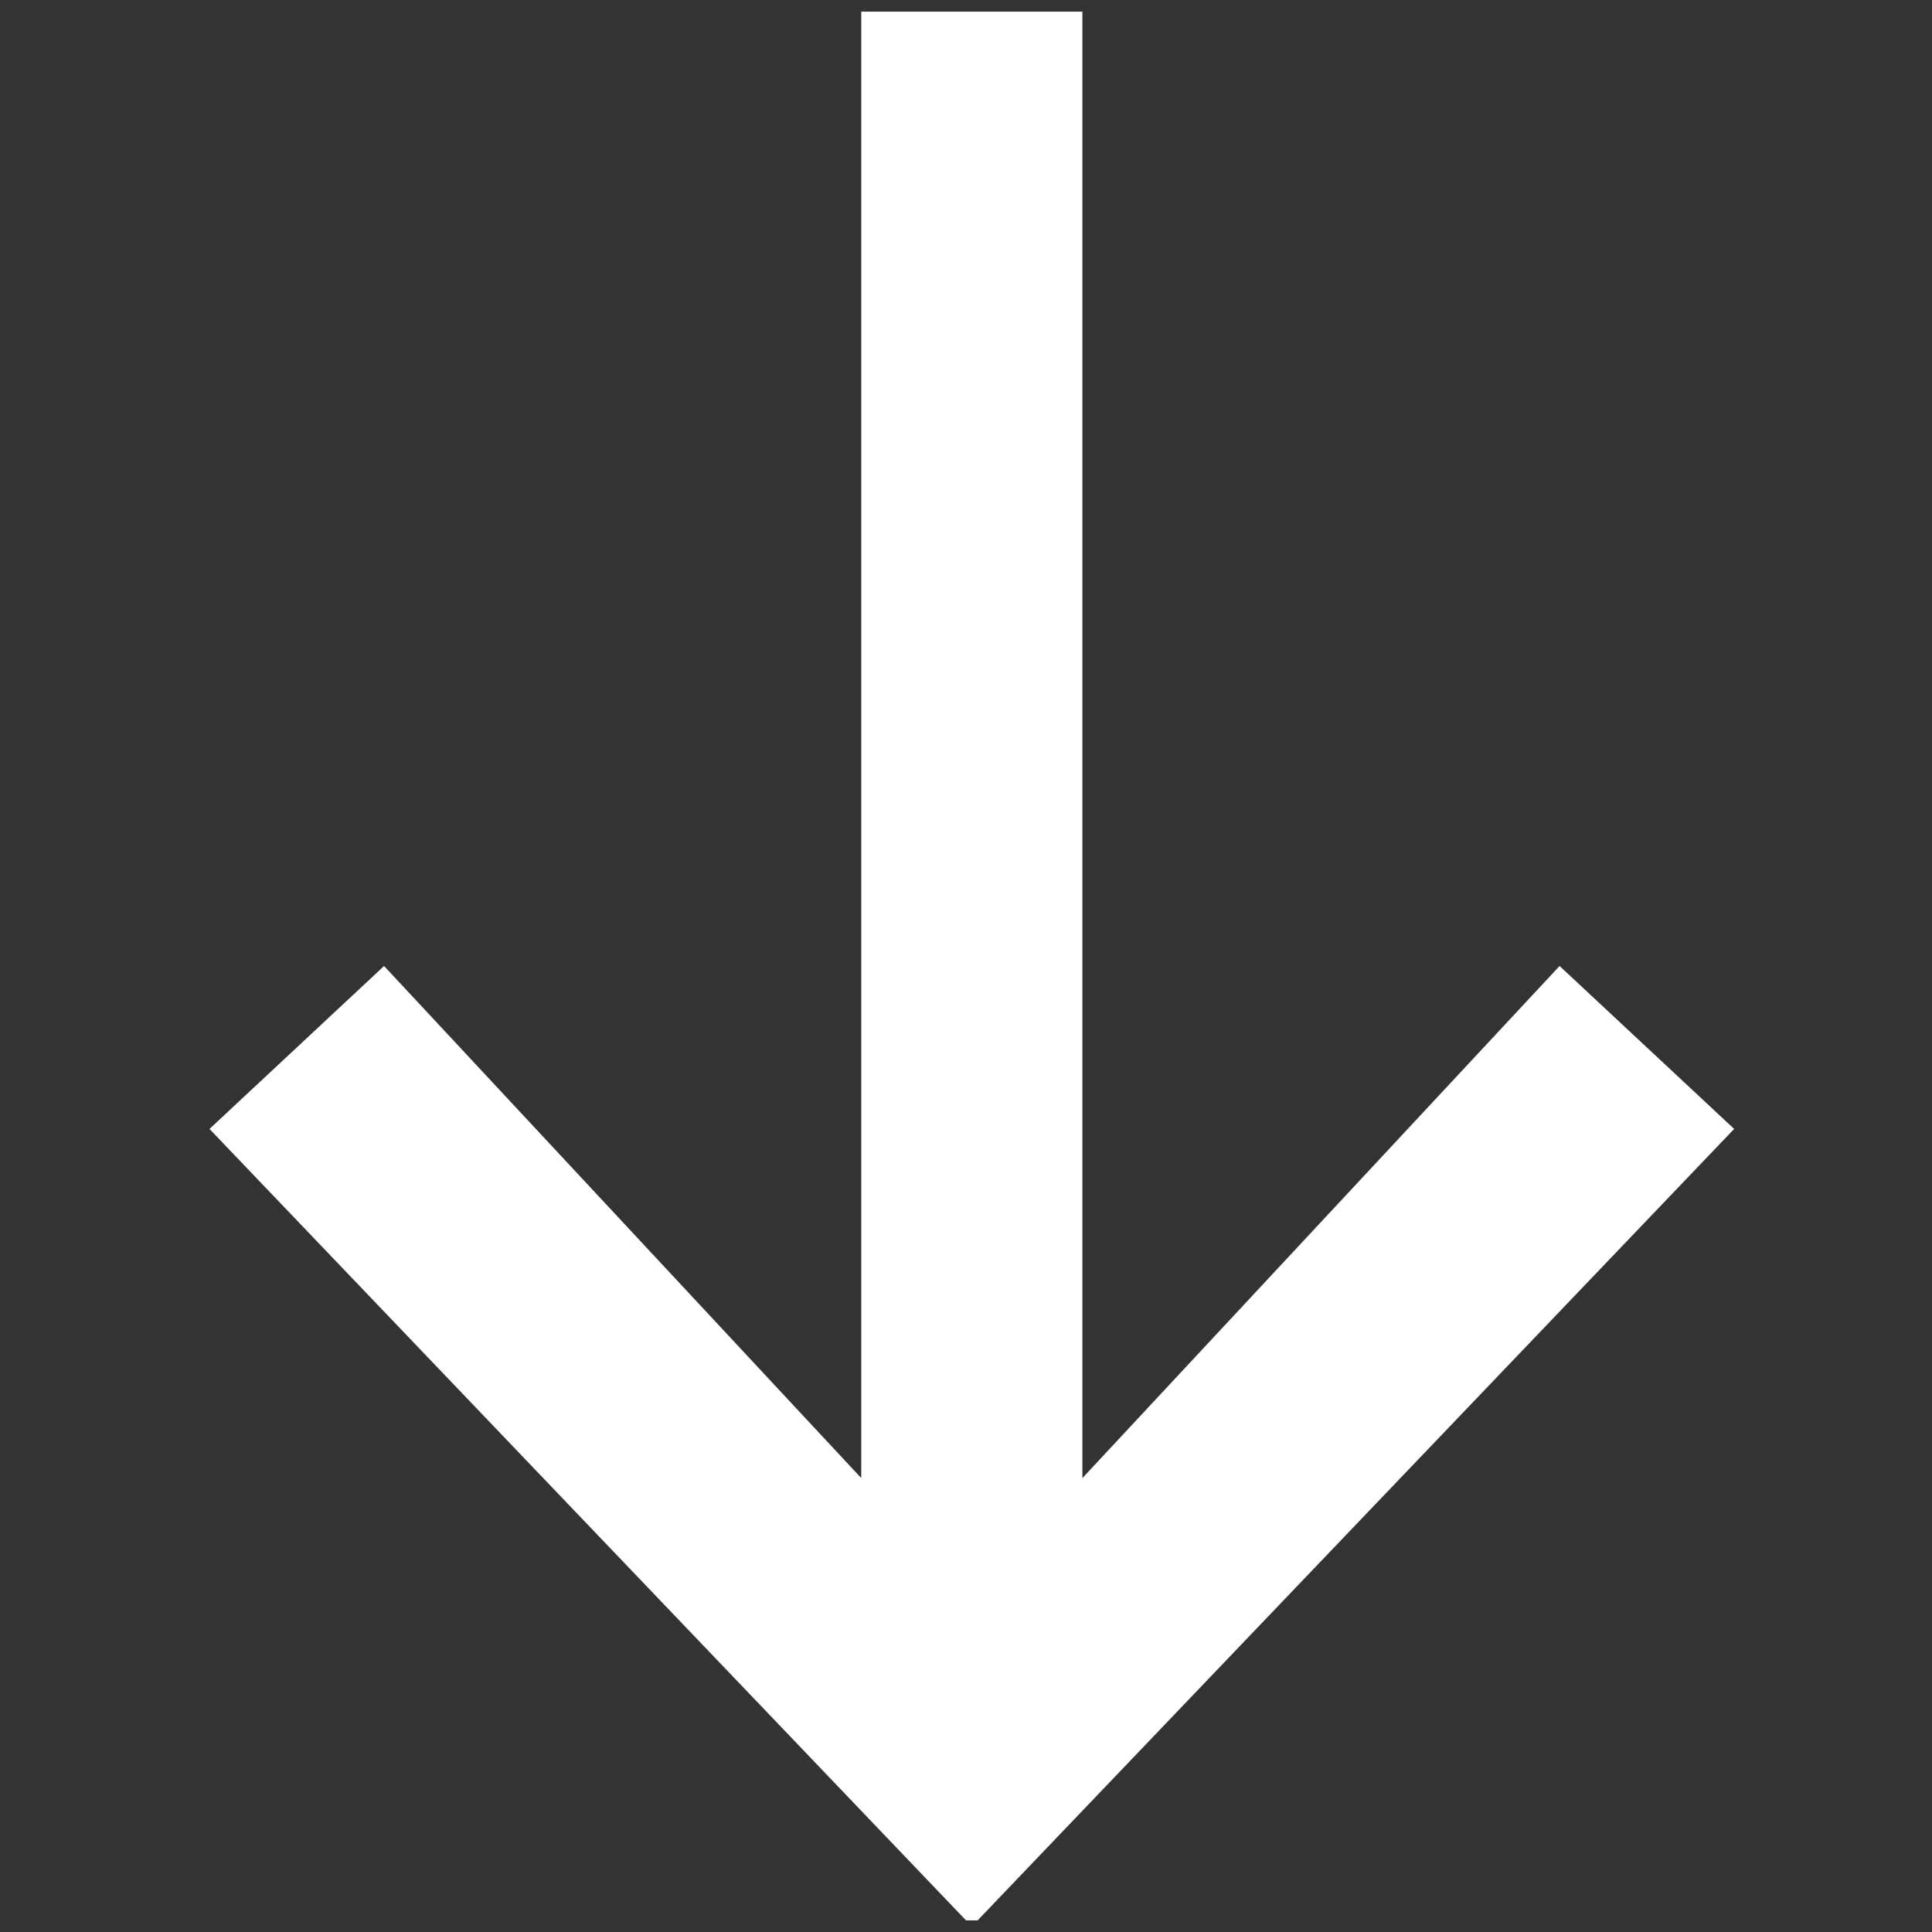 <?xml version="1.0" encoding="UTF-8"?>
<svg id="Layer_1" data-name="Layer 1" xmlns="http://www.w3.org/2000/svg" version="1.1" viewBox="0 0 16.6 16.6">
  <rect x="0" y="0" width="16.6" height="16.6" fill="#333333" stroke="none"/>
  <defs>
    <style>
      .cls-1 {
        fill: #fff;
        stroke-width: 0px;
      }
    </style>
  </defs>
  <path class="cls-1" d="M8.3,16.5L1.8,9.7l1.5-1.4,4.1,4.4V.1h1.9v12.6l4.1-4.4,1.5,1.4-6.5,6.8Z"/>
</svg>